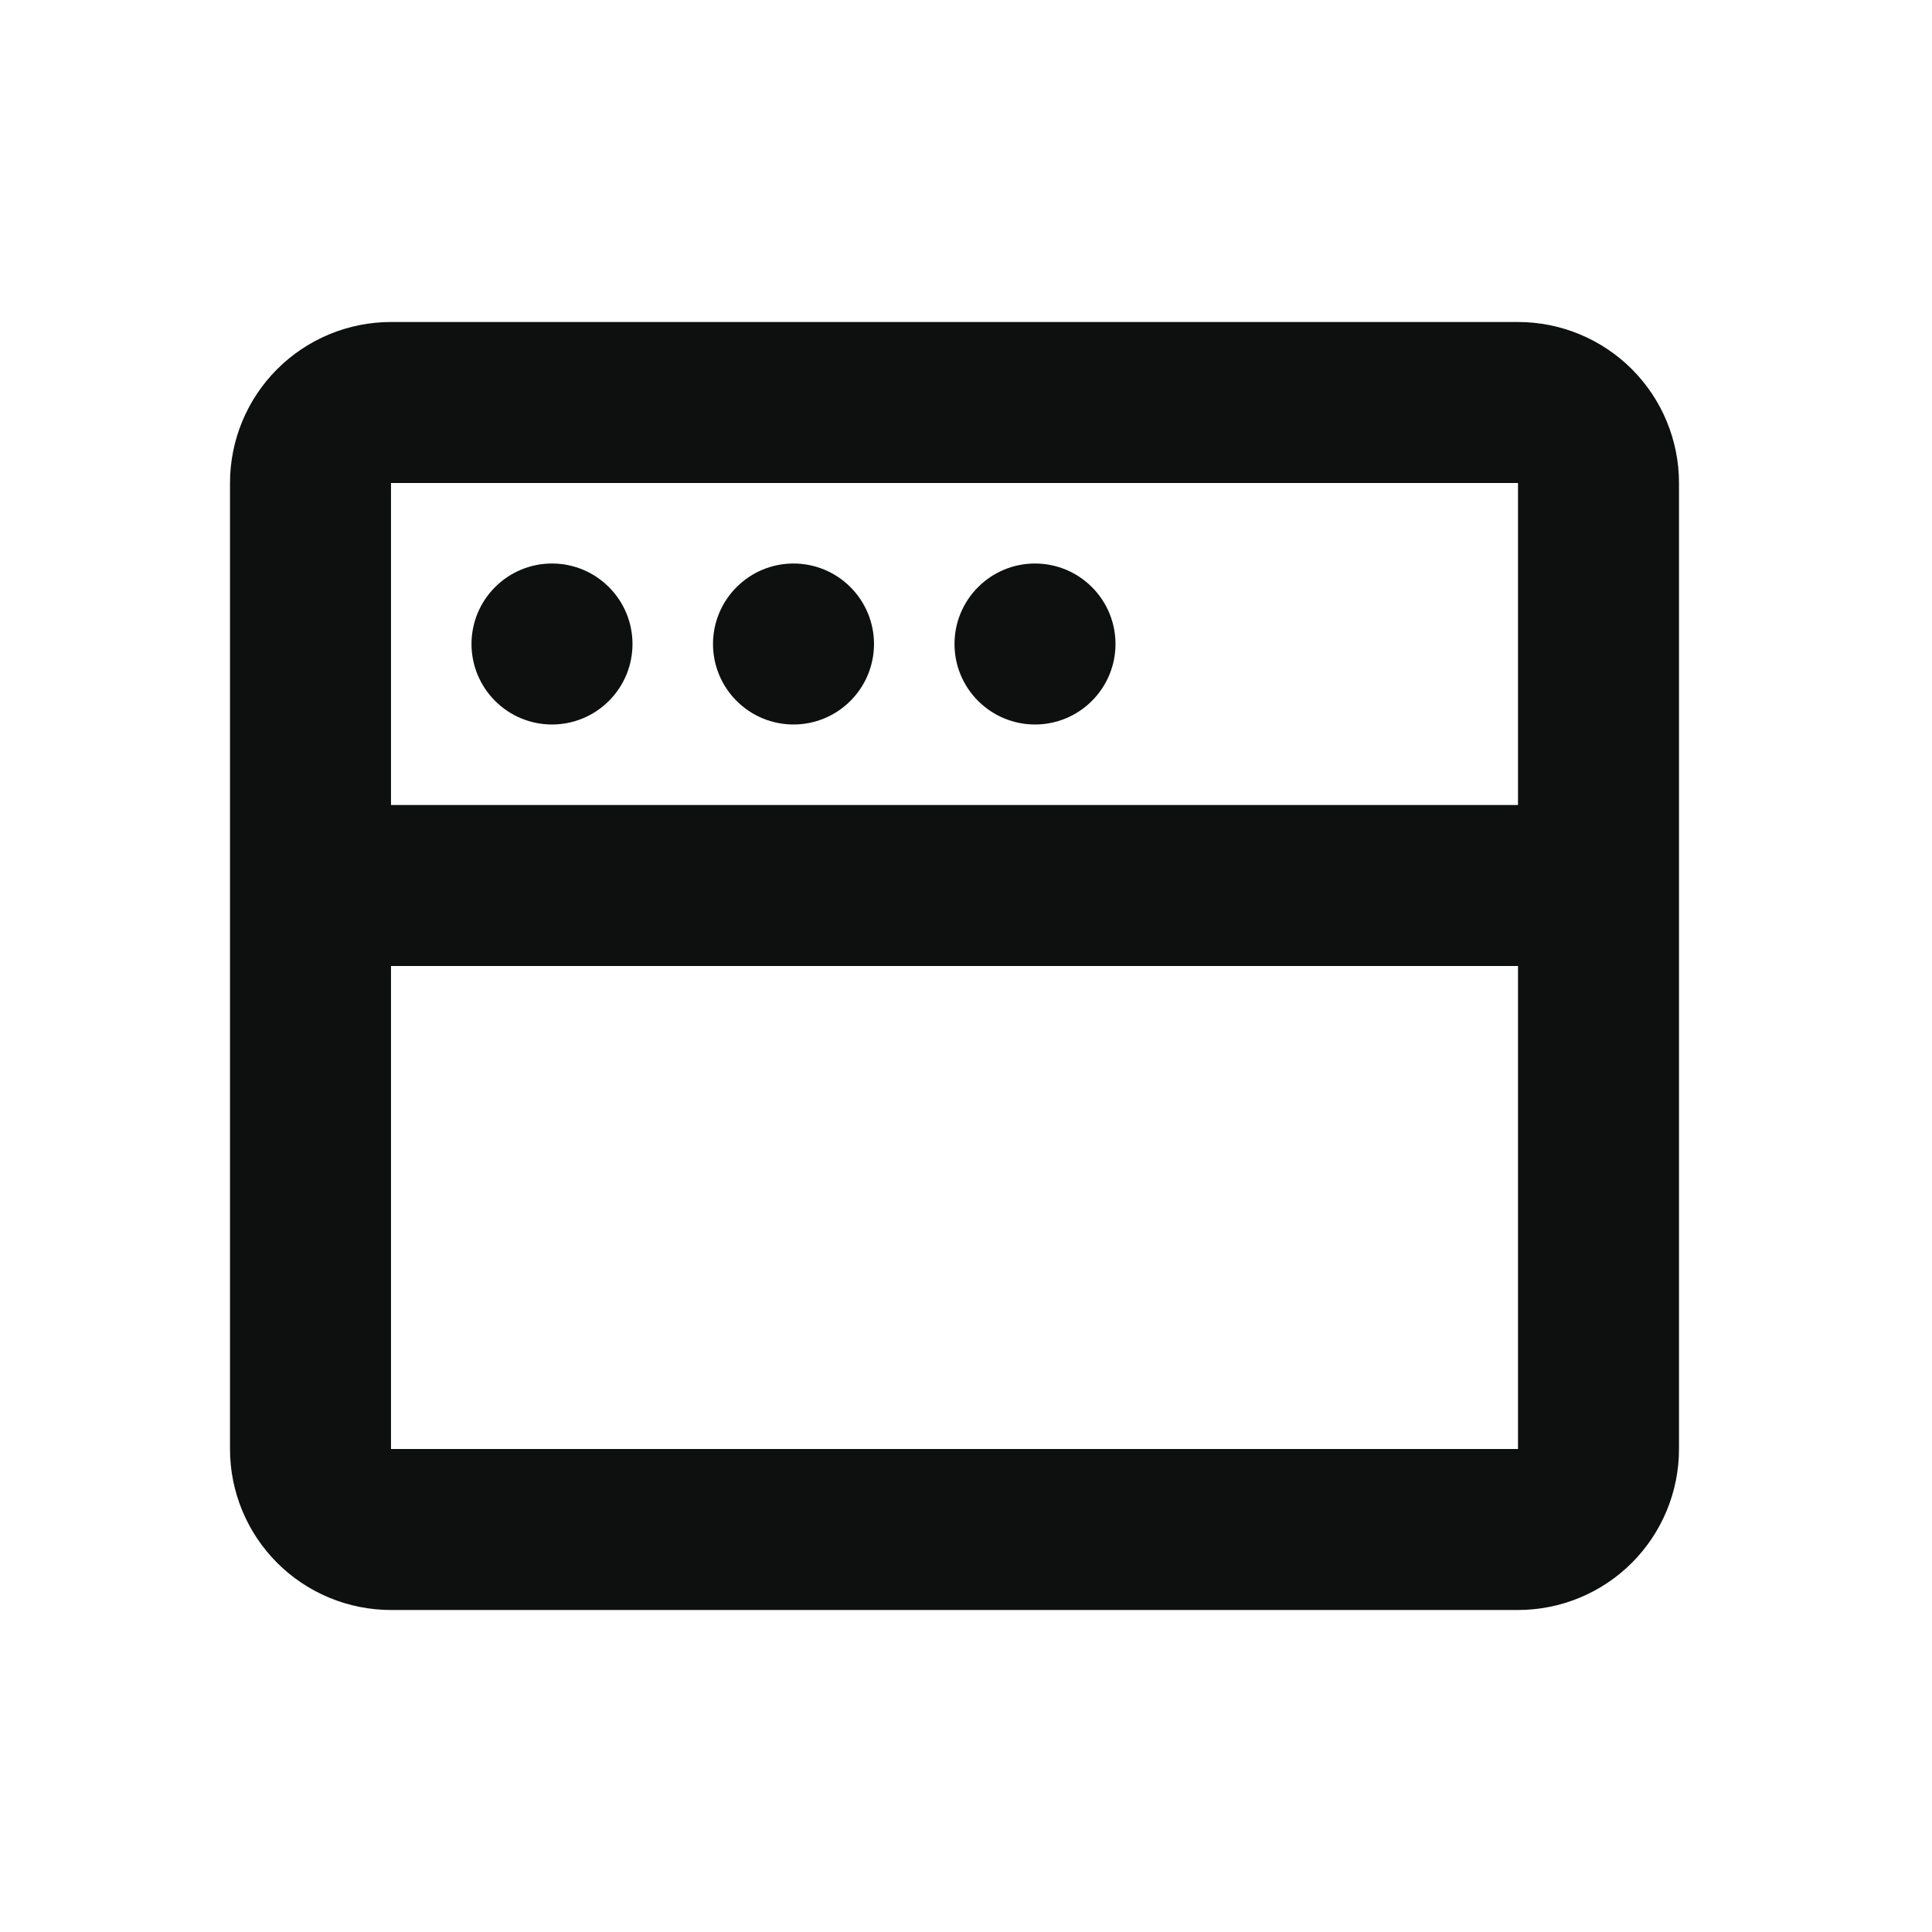 <svg width="42" height="42" viewBox="0 0 42 42" fill="none" xmlns="http://www.w3.org/2000/svg">
<path d="M33 7C33.928 7 34.819 7.369 35.475 8.025C36.131 8.681 36.5 9.572 36.5 10.5V31.5C36.5 32.428 36.131 33.319 35.475 33.975C34.819 34.631 33.928 35 33 35H8.5C7.572 35 6.681 34.631 6.025 33.975C5.369 33.319 5 32.428 5 31.5V10.5C5 9.572 5.369 8.681 6.025 8.025C6.681 7.369 7.572 7 8.5 7H33ZM33 21H8.5V31.5H33V21ZM33 10.5H8.5V17.5H33V10.5ZM12 12.25C12.464 12.25 12.909 12.434 13.237 12.763C13.566 13.091 13.75 13.536 13.75 14C13.75 14.464 13.566 14.909 13.237 15.237C12.909 15.566 12.464 15.75 12 15.75C11.536 15.75 11.091 15.566 10.763 15.237C10.434 14.909 10.25 14.464 10.25 14C10.25 13.536 10.434 13.091 10.763 12.763C11.091 12.434 11.536 12.25 12 12.25ZM17.25 12.25C17.714 12.25 18.159 12.434 18.487 12.763C18.816 13.091 19 13.536 19 14C19 14.464 18.816 14.909 18.487 15.237C18.159 15.566 17.714 15.75 17.25 15.75C16.786 15.75 16.341 15.566 16.013 15.237C15.684 14.909 15.5 14.464 15.5 14C15.5 13.536 15.684 13.091 16.013 12.763C16.341 12.434 16.786 12.25 17.25 12.25ZM22.5 12.25C22.964 12.25 23.409 12.434 23.737 12.763C24.066 13.091 24.25 13.536 24.25 14C24.25 14.464 24.066 14.909 23.737 15.237C23.409 15.566 22.964 15.75 22.5 15.75C22.036 15.75 21.591 15.566 21.263 15.237C20.934 14.909 20.75 14.464 20.75 14C20.75 13.536 20.934 13.091 21.263 12.763C21.591 12.434 22.036 12.25 22.5 12.25Z" fill="#0E100F"/>
</svg>
